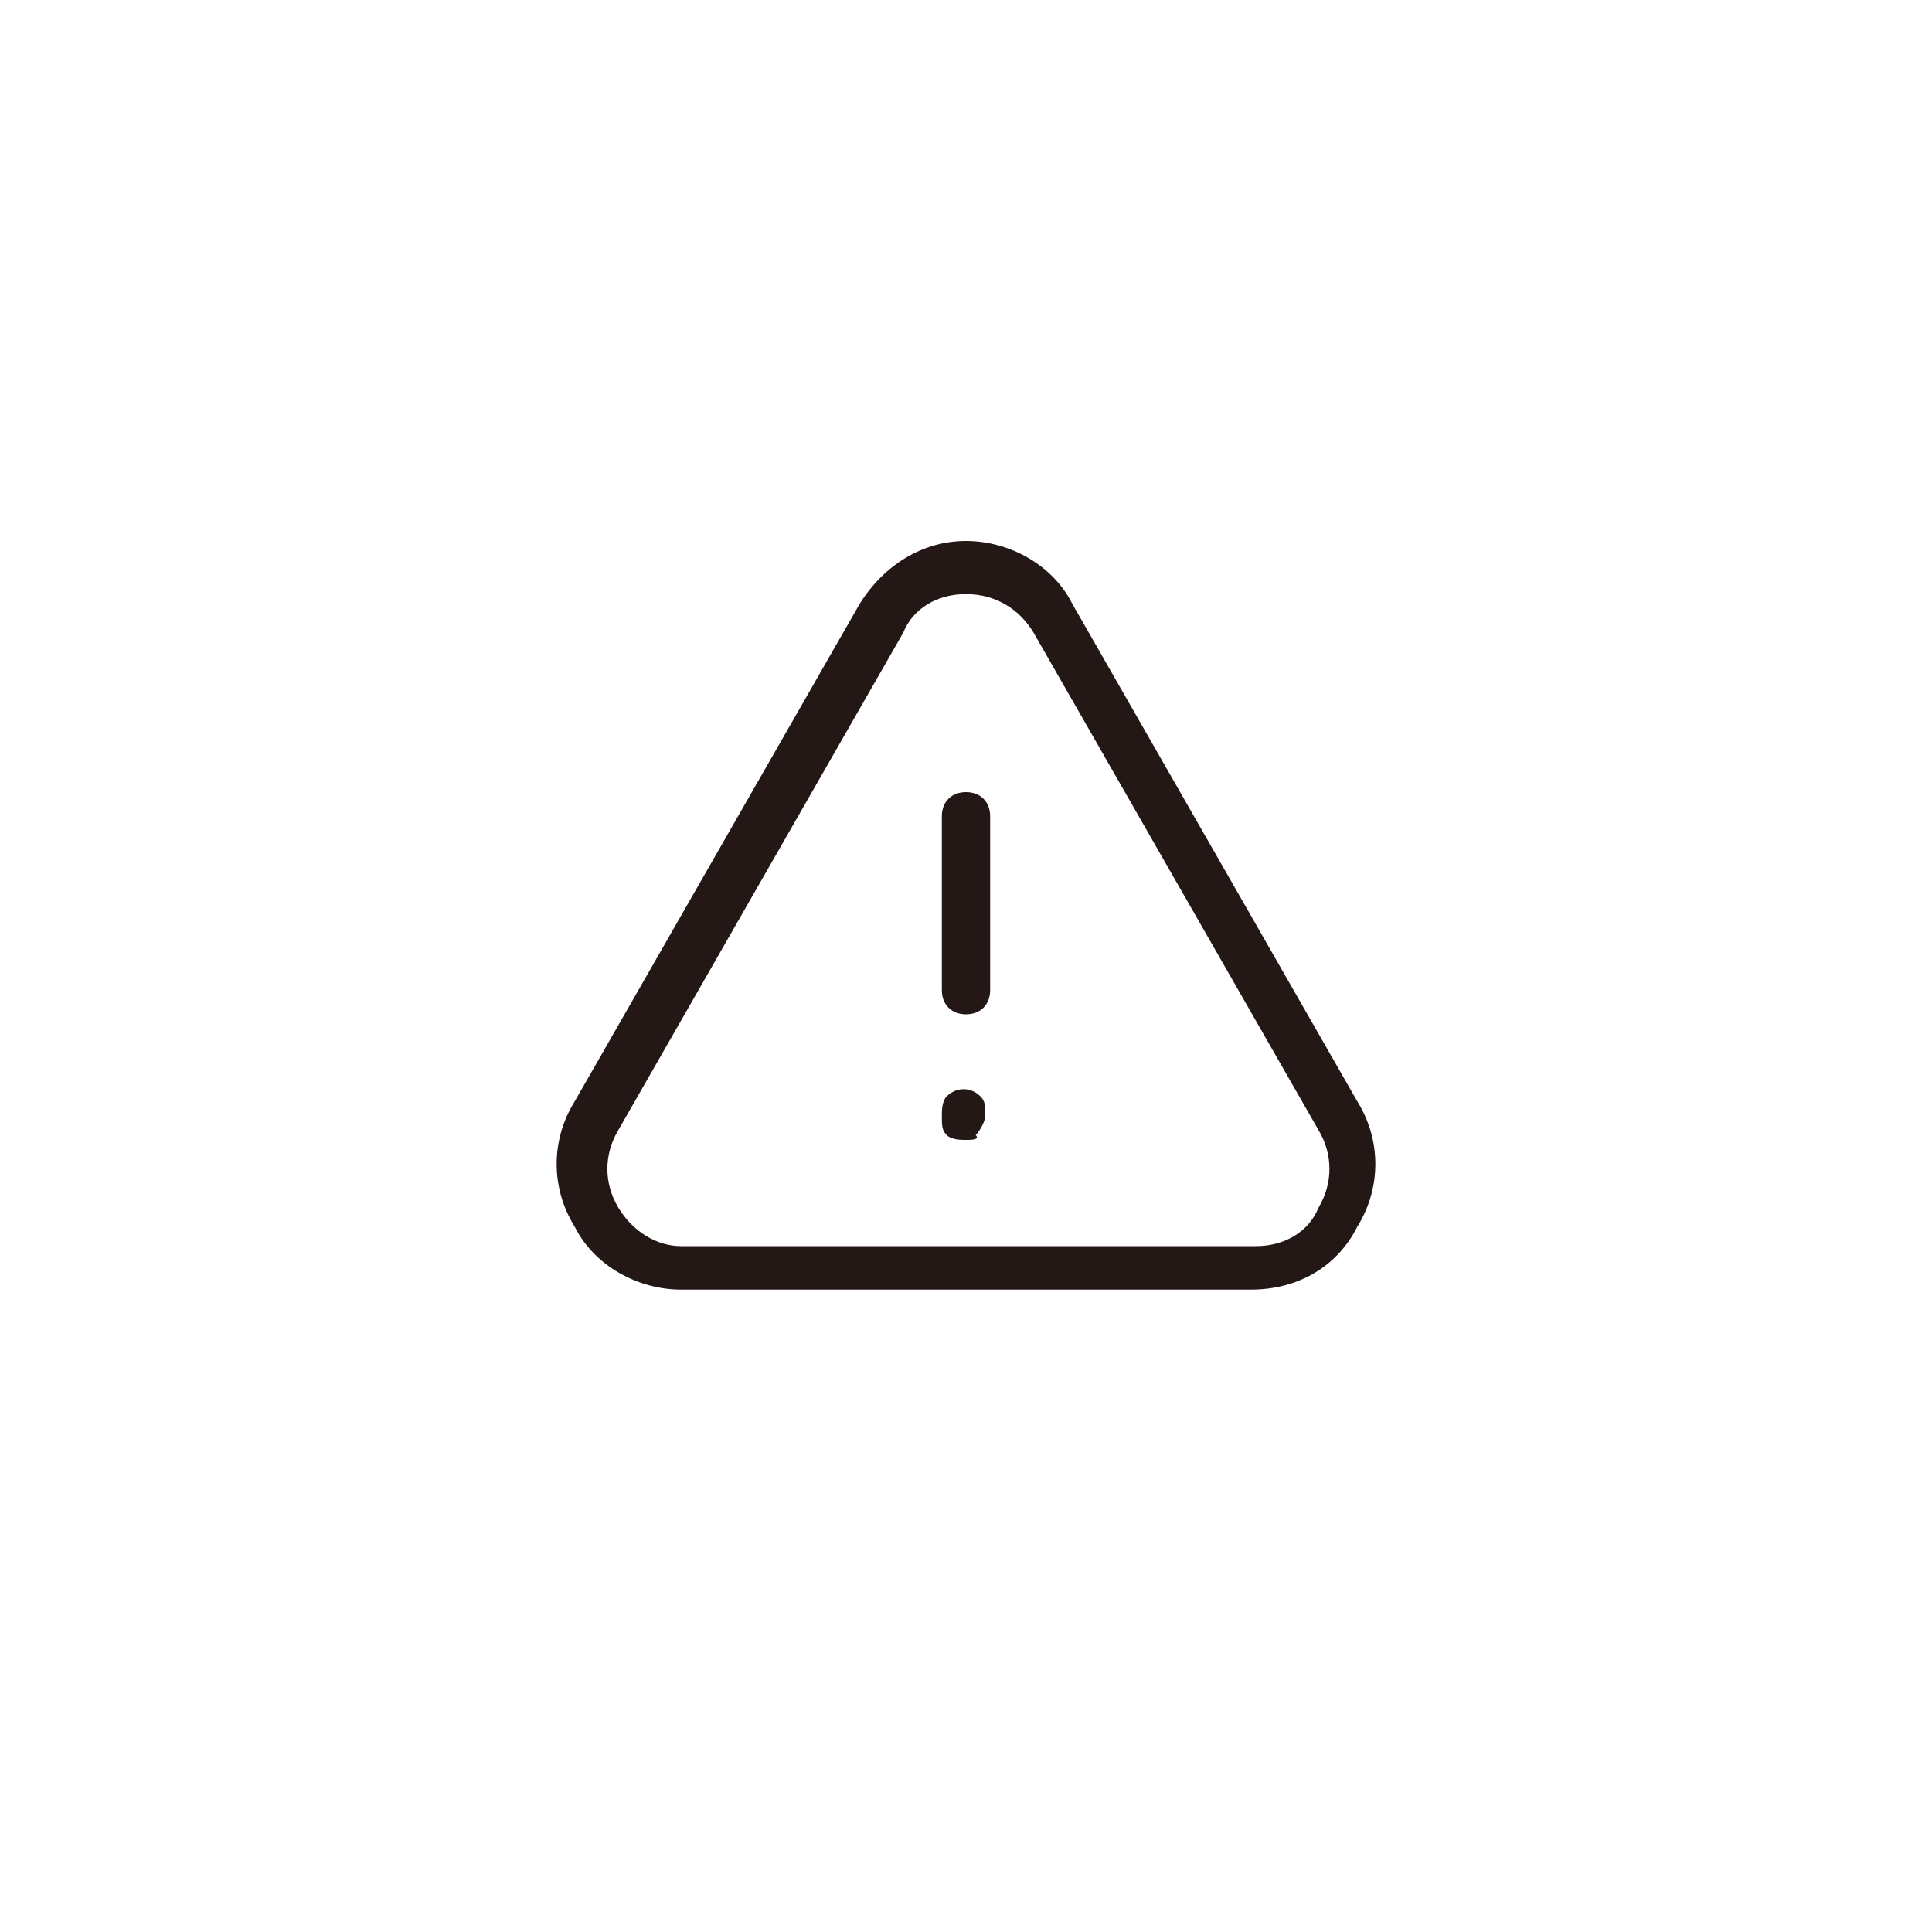 <?xml version="1.0" encoding="utf-8"?>

<!DOCTYPE svg PUBLIC "-//W3C//DTD SVG 1.1//EN" "http://www.w3.org/Graphics/SVG/1.1/DTD/svg11.dtd">
<!-- Uploaded to: SVG Repo, www.svgrepo.com, Generator: SVG Repo Mixer Tools -->
<svg height="800px" width="800px" version="1.1" id="图层_1" xmlns="http://www.w3.org/2000/svg" xmlns:xlink="http://www.w3.org/1999/xlink" 
	 viewBox="0 0 40 40" enable-background="new 0 0 40 40" xml:space="preserve">
<g>
	<g>
		<g>
			<g>
				<g>
					<path fill="#231815" d="M20,21c-0.3,0-0.5-0.2-0.5-0.5v-3.6c0-0.3,0.2-0.5,0.5-0.5s0.5,0.2,0.5,0.5v3.6
						C20.5,20.8,20.3,21,20,21z"/>
				</g>
				<g>
					<path fill="#231815" d="M20,23.6c-0.1,0-0.3,0-0.4-0.1c-0.1-0.1-0.1-0.2-0.1-0.4c0-0.1,0-0.3,0.1-0.4c0.2-0.2,0.5-0.2,0.7,0
						c0.1,0.1,0.1,0.2,0.1,0.4c0,0.1-0.1,0.3-0.2,0.4C20.3,23.6,20.1,23.6,20,23.6z"/>
				</g>
			</g>
			<g>
				<path fill="#231815" d="M25.9,26.7H14.1c-0.9,0-1.8-0.5-2.2-1.3c-0.5-0.8-0.5-1.8,0-2.6l5.9-10.3c0.5-0.8,1.3-1.3,2.2-1.3
					s1.8,0.5,2.2,1.3l5.9,10.3c0.5,0.8,0.5,1.8,0,2.6C27.7,26.2,26.9,26.7,25.9,26.7z M20,12.3c-0.6,0-1.1,0.3-1.3,0.8l-5.9,10.3
					c-0.3,0.5-0.3,1.1,0,1.6c0.3,0.5,0.8,0.8,1.3,0.8h11.9c0.6,0,1.1-0.3,1.3-0.8c0.3-0.5,0.3-1.1,0-1.6l-5.9-10.3
					C21.1,12.6,20.6,12.3,20,12.3z"/>
			</g>
		</g>
	</g>
</g>
</svg>